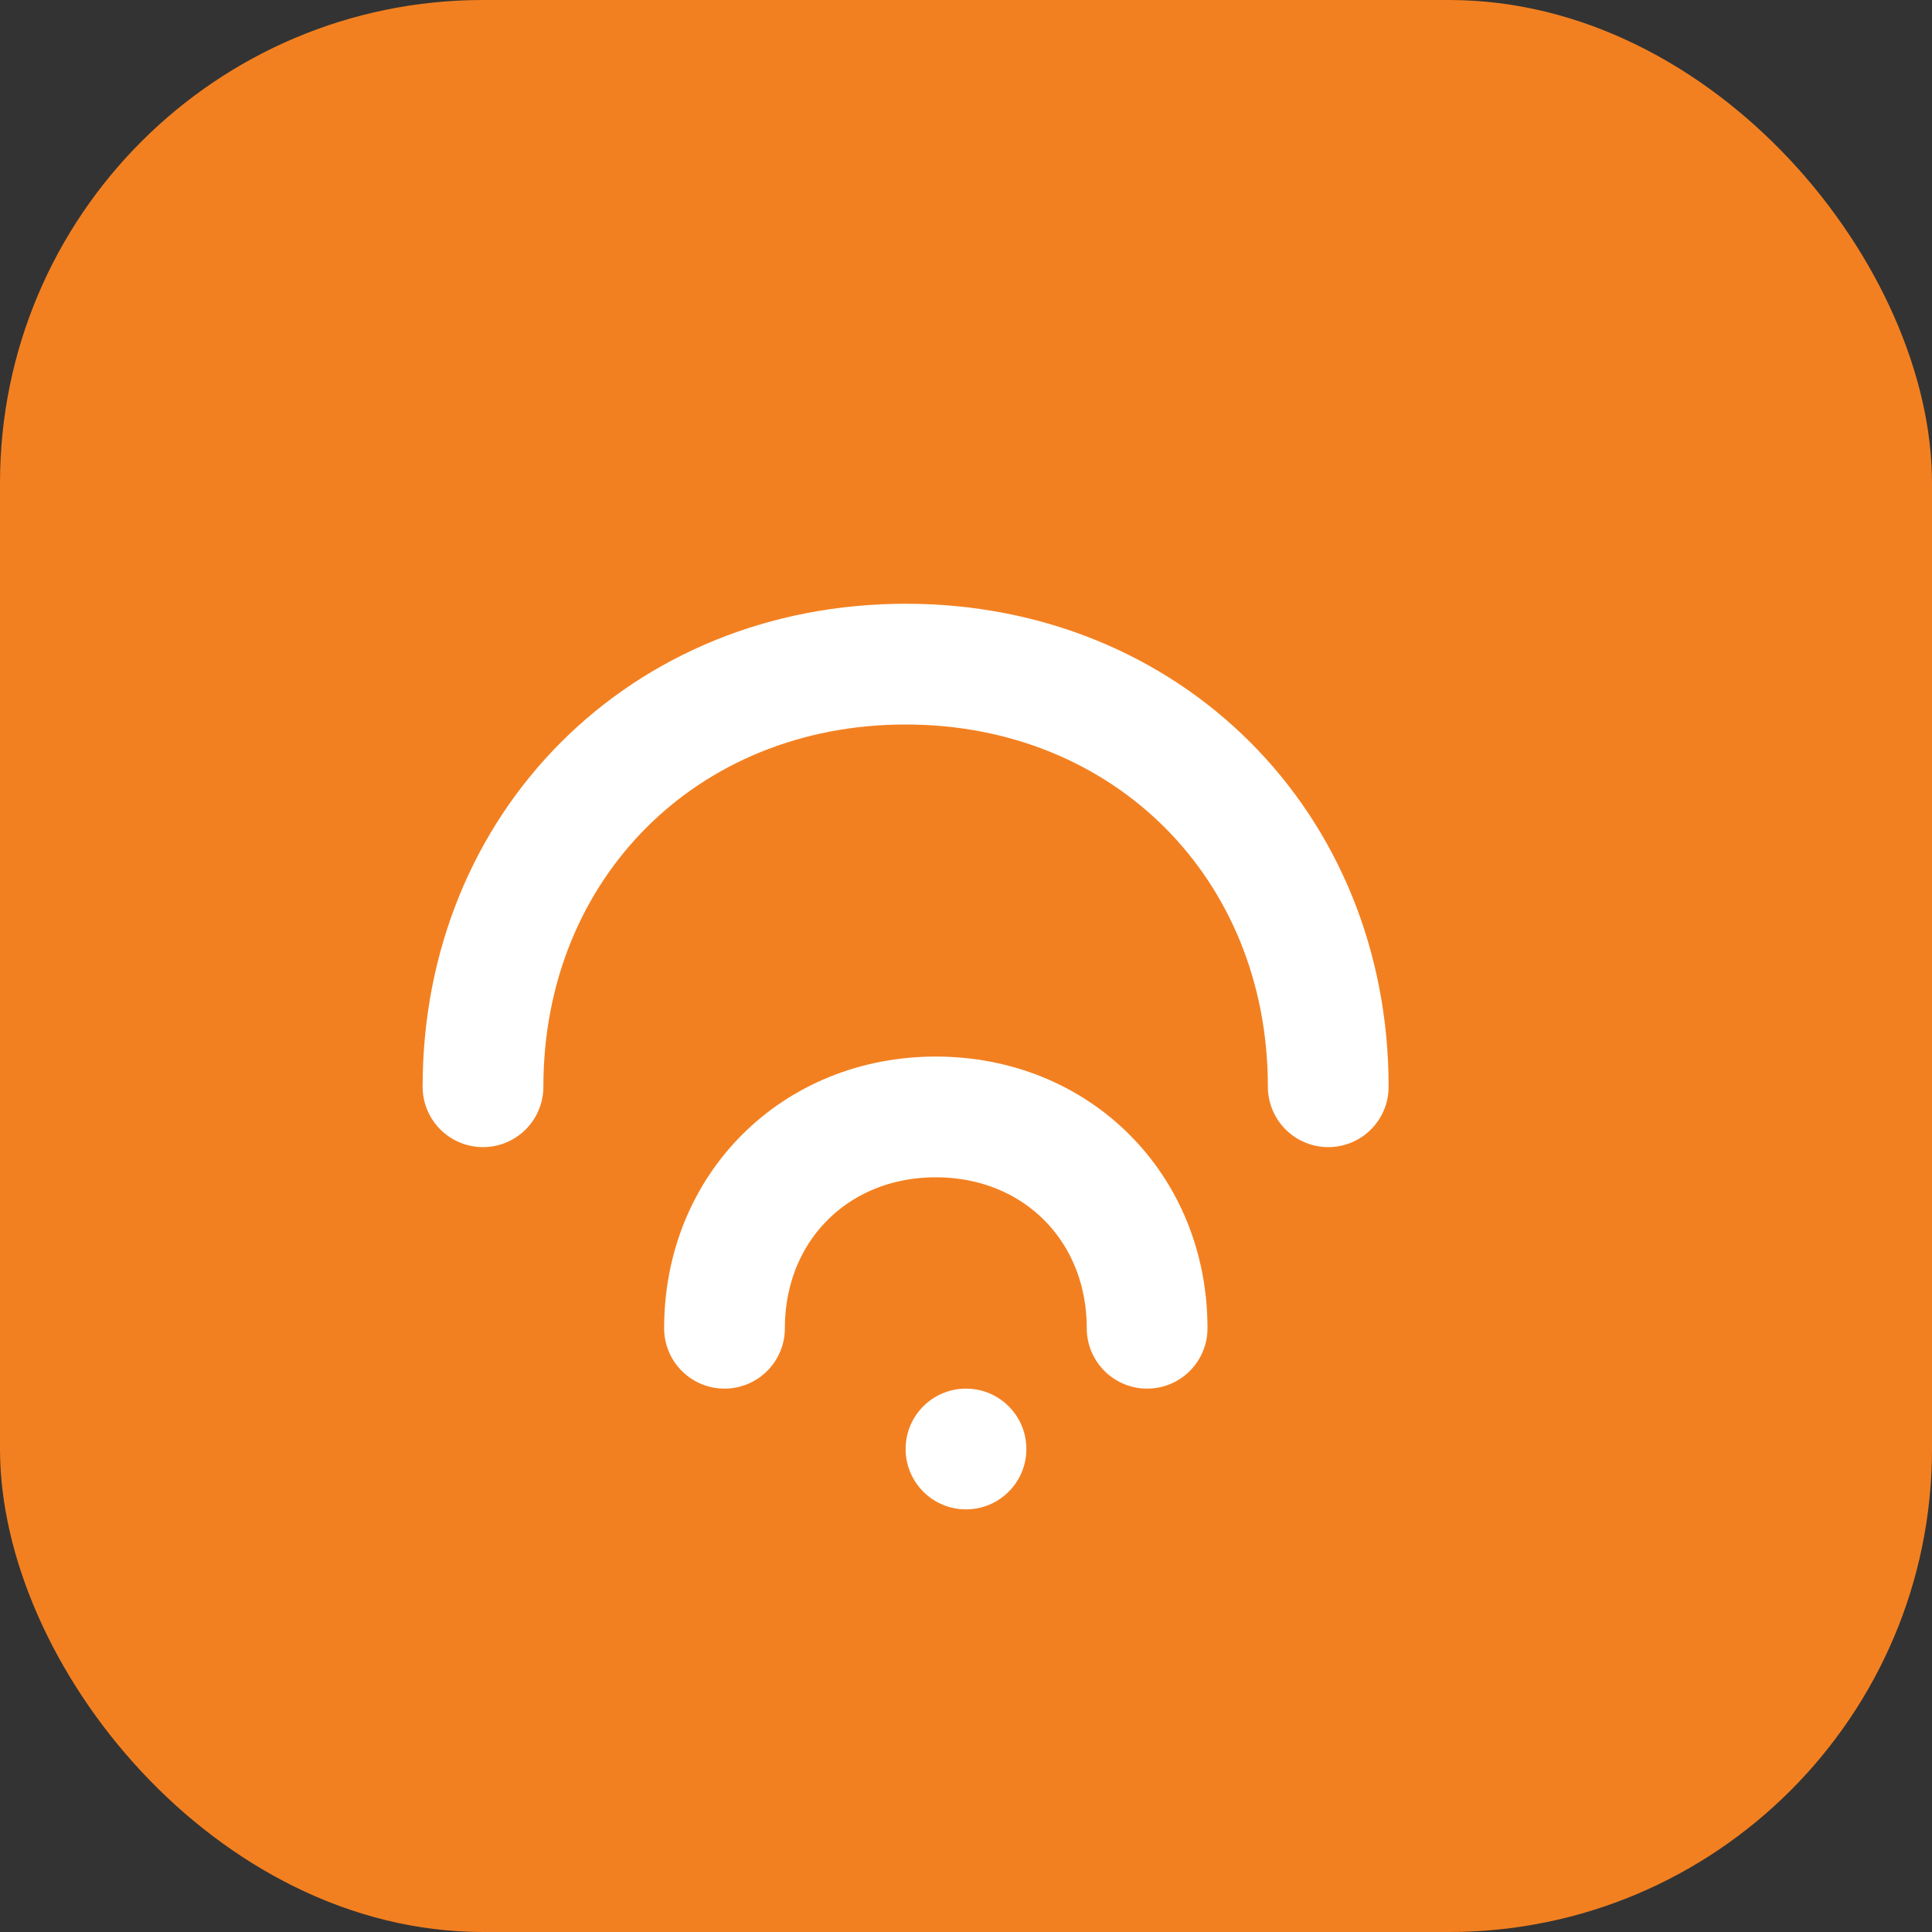 <svg width="32" height="32" viewBox="0 0 32 32" fill="none" xmlns="http://www.w3.org/2000/svg">
  <rect x="0" y="0" width="32" height="32" fill="#333333" stroke="none"/>
  <rect width="32" height="32" rx="8" fill="#F38020"/>
  <path d="M8 18c0-4 3-7 7-7s7 3 7 7M12 22c0-2 1.5-3.5 3.5-3.5S19 20 19 22" stroke="white" stroke-width="2" stroke-linecap="round"/>
  <circle cx="16" cy="24" r="1" fill="white"/>
</svg> 